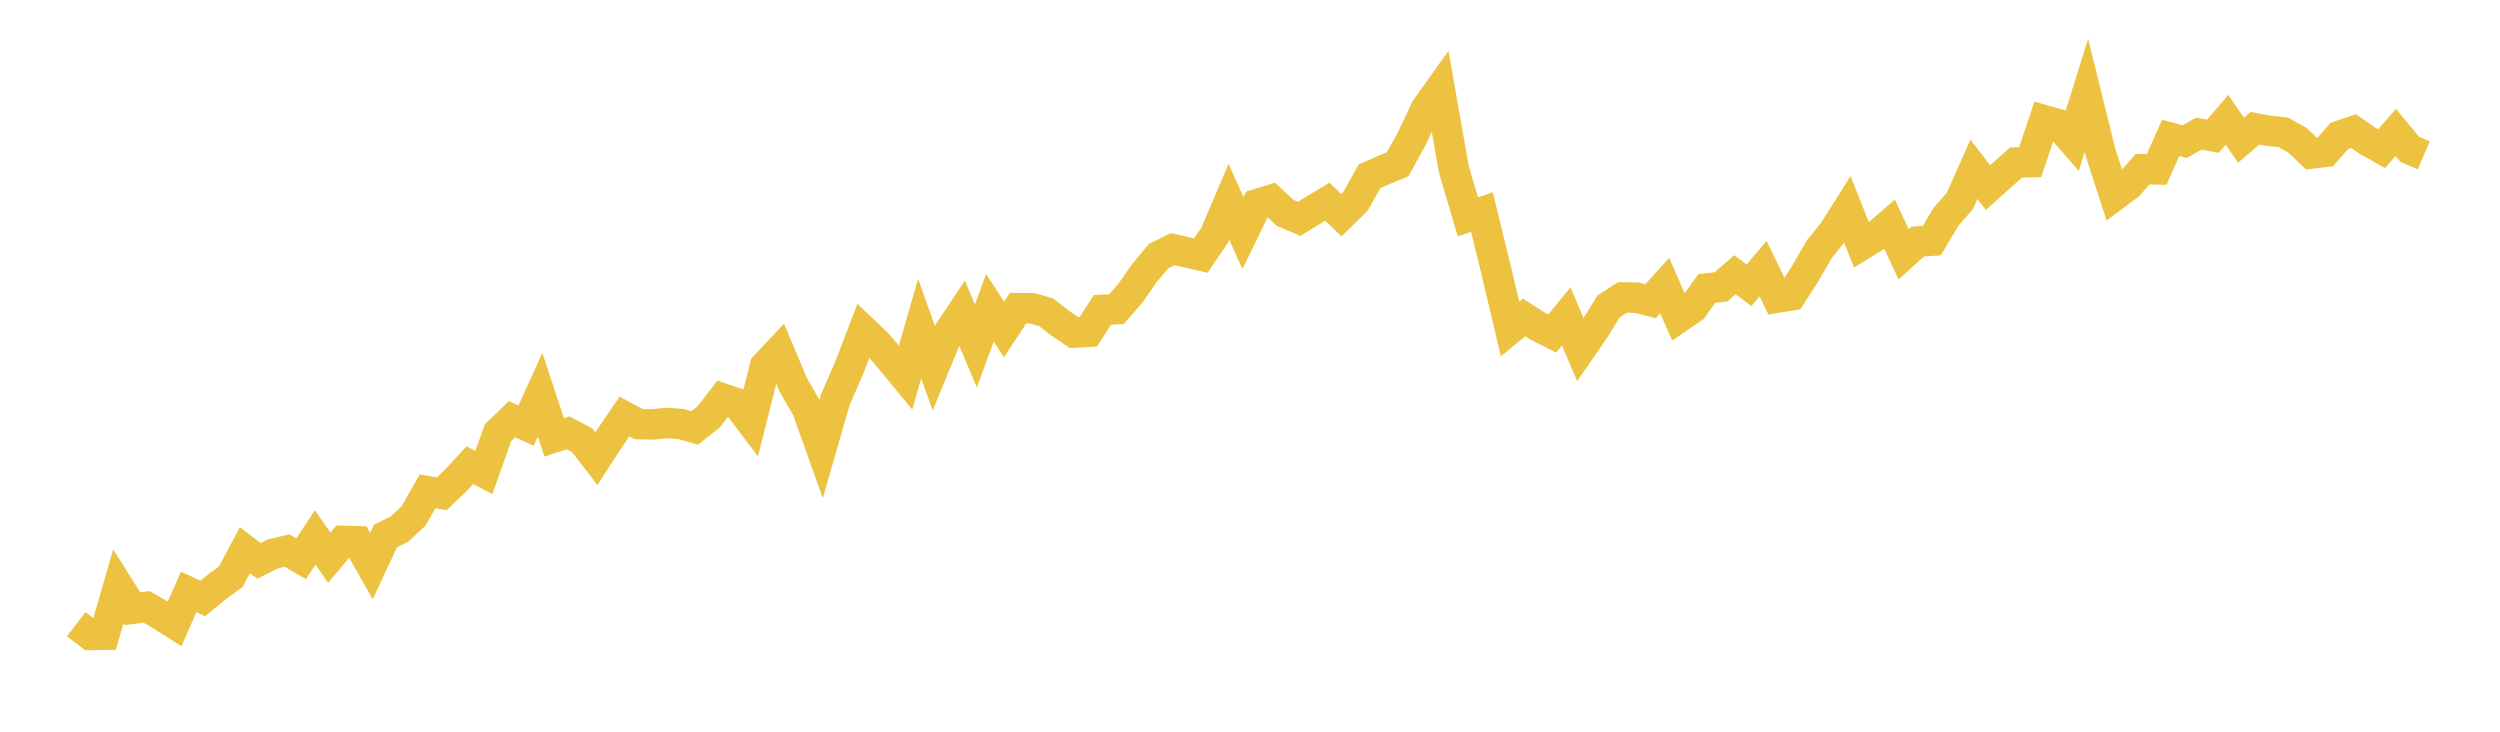 <svg width="164" height="48" xmlns="http://www.w3.org/2000/svg" xmlns:xlink="http://www.w3.org/1999/xlink"><path fill="none" stroke="rgb(237,194,64)" stroke-width="2" d="M5,40.948L5.922,41.654L6.844,41.641L7.766,38.458L8.689,39.933L9.611,39.809L10.533,40.341L11.455,40.924L12.377,38.835L13.299,39.257L14.222,38.507L15.144,37.826L16.066,36.089L16.988,36.791L17.91,36.333L18.832,36.117L19.754,36.653L20.677,35.253L21.599,36.589L22.521,35.483L23.443,35.508L24.365,37.132L25.287,35.164L26.21,34.704L27.132,33.842L28.054,32.226L28.976,32.395L29.898,31.516L30.82,30.515L31.743,30.997L32.665,28.394L33.587,27.503L34.509,27.918L35.431,25.892L36.353,28.694L37.275,28.396L38.198,28.89L39.12,30.089L40.042,28.673L40.964,27.327L41.886,27.819L42.808,27.84L43.731,27.749L44.653,27.812L45.575,28.069L46.497,27.341L47.419,26.142L48.341,26.456L49.263,27.676L50.186,24.018L51.108,23.035L52.03,25.231L52.952,26.838L53.874,29.422L54.796,26.223L55.719,24.105L56.641,21.688L57.563,22.562L58.485,23.649L59.407,24.767L60.329,21.554L61.251,24.14L62.174,21.895L63.096,20.512L64.018,22.695L64.94,20.193L65.862,21.616L66.784,20.214L67.707,20.219L68.629,20.484L69.551,21.206L70.473,21.82L71.395,21.765L72.317,20.327L73.24,20.285L74.162,19.222L75.084,17.897L76.006,16.8L76.928,16.343L77.85,16.555L78.772,16.766L79.695,15.408L80.617,13.24L81.539,15.292L82.461,13.395L83.383,13.11L84.305,13.963L85.228,14.354L86.15,13.787L87.072,13.235L87.994,14.115L88.916,13.213L89.838,11.569L90.76,11.159L91.683,10.778L92.605,9.113L93.527,7.148L94.449,5.856L95.371,11.105L96.293,14.226L97.216,13.911L98.138,17.683L99.06,21.586L99.982,20.826L100.904,21.414L101.826,21.88L102.749,20.759L103.671,22.943L104.593,21.604L105.515,20.111L106.437,19.509L107.359,19.525L108.281,19.755L109.204,18.735L110.126,20.836L111.048,20.207L111.97,18.924L112.892,18.821L113.814,18.023L114.737,18.713L115.659,17.622L116.581,19.523L117.503,19.377L118.425,17.944L119.347,16.346L120.269,15.203L121.192,13.745L122.114,16.073L123.036,15.507L123.958,14.713L124.88,16.684L125.802,15.843L126.725,15.787L127.647,14.232L128.569,13.18L129.491,11.102L130.413,12.307L131.335,11.476L132.257,10.662L133.18,10.639L134.102,7.888L135.024,8.149L135.946,9.207L136.868,6.255L137.79,9.989L138.713,12.832L139.635,12.143L140.557,11.095L141.479,11.111L142.401,9.04L143.323,9.291L144.246,8.764L145.168,8.938L146.09,7.862L147.012,9.198L147.934,8.417L148.856,8.589L149.778,8.678L150.701,9.19L151.623,10.07L152.545,9.959L153.467,8.912L154.389,8.598L155.311,9.233L156.234,9.755L157.156,8.686L158.078,9.793L159,10.189"></path></svg>